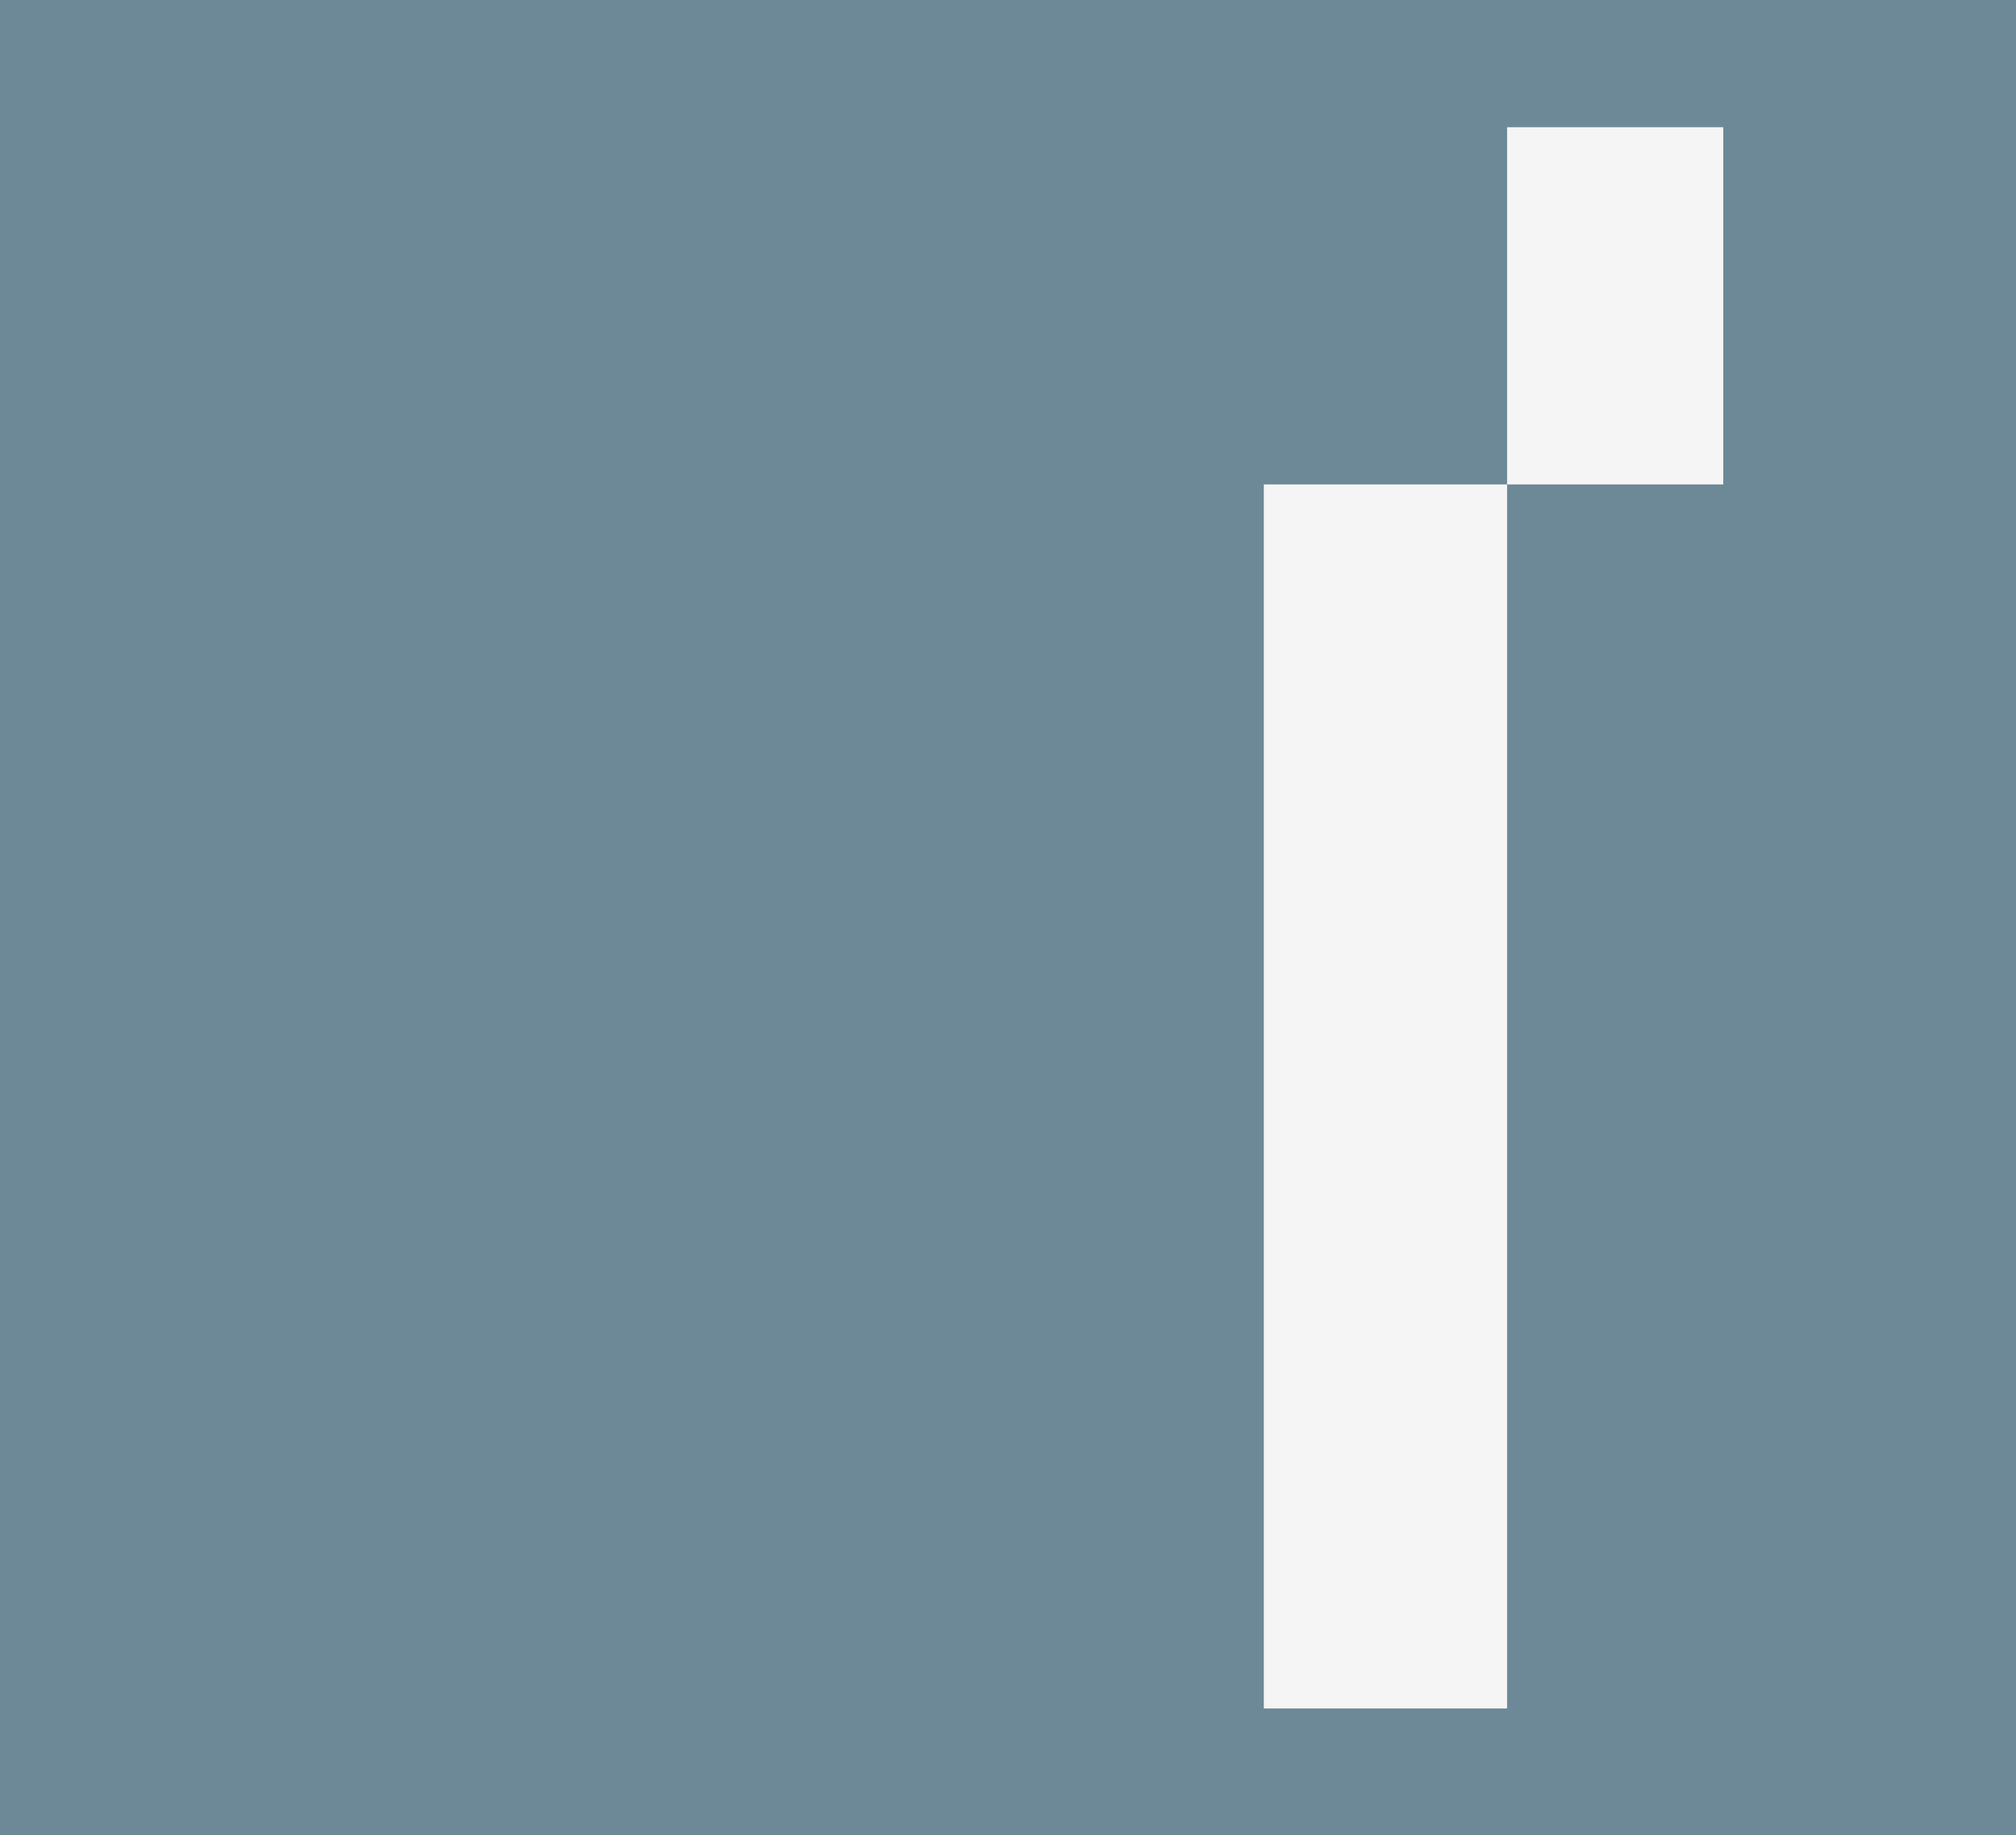 <svg xmlns="http://www.w3.org/2000/svg" xmlns:xlink="http://www.w3.org/1999/xlink" width="91.284" height="83.119" viewBox="0 0 91.284 83.119"><defs><clipPath id="clip-path"><rect id="Rect&#xE1;ngulo_17" data-name="Rect&#xE1;ngulo 17" width="91.284" height="83.119" fill="#6d8998"></rect></clipPath></defs><g id="Grupo_36" data-name="Grupo 36" transform="translate(-335.861 -55.634)"><g id="Grupo_16" data-name="Grupo 16" transform="translate(335.861 55.634)"><g id="Grupo_15" data-name="Grupo 15"><rect id="Rect&#xE1;ngulo_16" data-name="Rect&#xE1;ngulo 16" width="91.284" height="83.119" fill="#6d8998"></rect><g id="Grupo_14" data-name="Grupo 14" clip-path="url(#clip-path)"><g id="Grupo_13" data-name="Grupo 13" transform="translate(0 0)"><path id="Trazado_21" data-name="Trazado 21" d="M354.341,55.634s-18.48,0-18.48,18.489v46.158s0,18.473,18.48,18.473h54.307s18.5,0,18.5-18.473V74.123s0-18.489-18.5-18.489Z" transform="translate(-335.861 -55.634)" fill="#6d8998"></path></g></g></g></g><g id="Grupo_22" data-name="Grupo 22" transform="translate(393.087 61.395)"><g id="Grupo_18" data-name="Grupo 18" transform="translate(0 16.178)"><g id="Grupo_17" data-name="Grupo 17"><rect id="Rect&#xE1;ngulo_18" data-name="Rect&#xE1;ngulo 18" width="11.014" height="55.436" fill="#f5f5f5"></rect></g></g><g id="Grupo_21" data-name="Grupo 21" transform="translate(11.014)"><g id="Grupo_20" data-name="Grupo 20"><g id="Grupo_19" data-name="Grupo 19"><rect id="Rect&#xE1;ngulo_19" data-name="Rect&#xE1;ngulo 19" width="9.789" height="16.178" fill="#f5f5f5"></rect></g></g></g></g></g></svg>